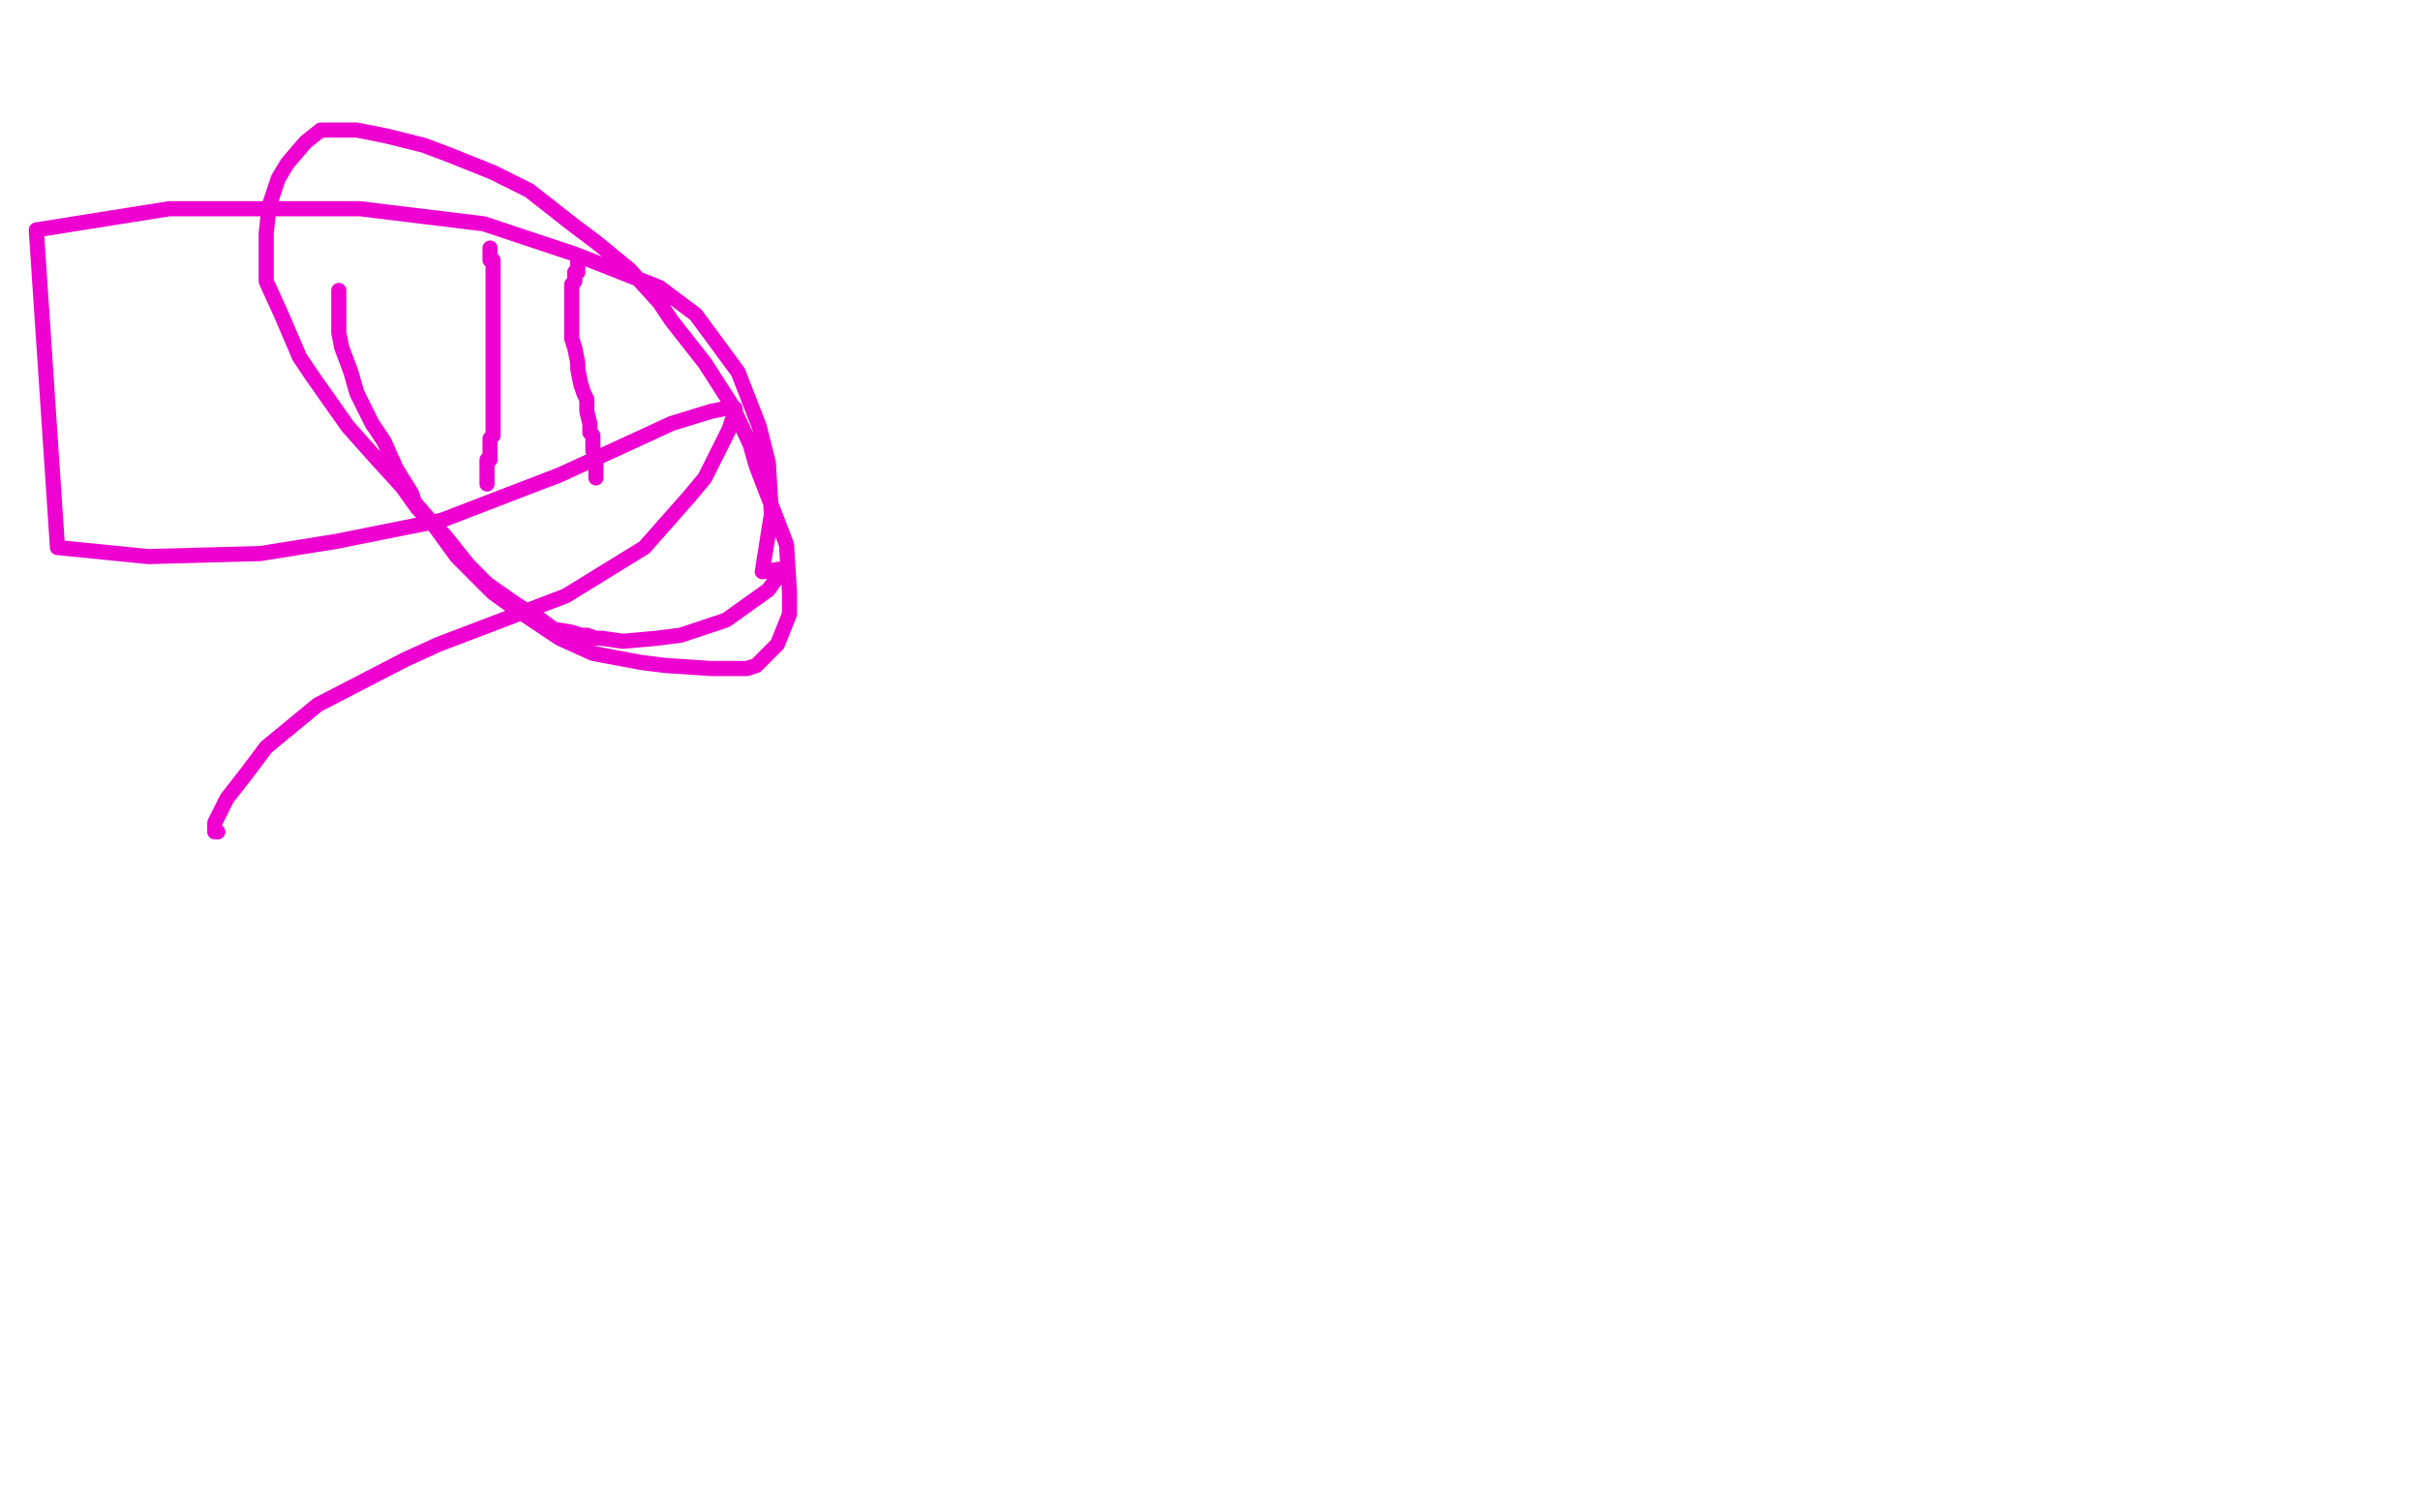 <?xml version="1.0" standalone="no"?>
<!DOCTYPE svg PUBLIC "-//W3C//DTD SVG 1.1//EN"
"http://www.w3.org/Graphics/SVG/1.1/DTD/svg11.dtd">

<svg width="800" height="500" version="1.1" xmlns="http://www.w3.org/2000/svg" xmlns:xlink="http://www.w3.org/1999/xlink" style="stroke-antialiasing: false"><desc>This SVG has been created on https://colorillo.com/</desc><rect x='0' y='0' width='800' height='500' style='fill: rgb(255,255,255); stroke-width:0' /><polyline points="162,82 162,83 162,83 162,84 162,84 162,85 162,85 162,86 162,86 163,86 163,88 163,89 163,90 163,91 163,92 163,93 163,94 163,95 163,96 163,98 163,99 163,100 163,101 163,102 163,103 163,104 163,105 163,106 163,108 163,109 163,110 163,111 163,112 163,113 163,114 163,115 163,116 163,117 163,118 163,119 163,120 163,122 163,124 163,125 163,126 163,127 163,128 163,129 163,130 163,131 163,132 163,133 163,134 163,135 163,136 163,137 163,139 163,140 163,141 163,142 163,143 163,144 162,145 162,146 162,147 162,148 162,149 162,150 162,151 162,152 161,152 161,154 161,155 161,156 161,157 161,158 161,159 161,160" style="fill: none; stroke: #ed00d0; stroke-width: 5; stroke-linejoin: round; stroke-linecap: round; stroke-antialiasing: false; stroke-antialias: 0; opacity: 1.0"/>
<polyline points="191,85 191,86 191,86 191,87 191,87 191,88 191,88 191,89 191,89 191,90 191,90 190,90 190,90 190,91 190,91 190,93 189,94 189,96 189,100 189,102 189,104 189,108 189,110 189,112 190,115 191,120 191,122 192,127 193,130 194,132 194,134 194,136 195,140 195,141 195,143 196,144 196,146 196,148 196,149 197,151 197,152 197,154 197,155 197,156 197,157 197,158" style="fill: none; stroke: #ed00d0; stroke-width: 5; stroke-linejoin: round; stroke-linecap: round; stroke-antialiasing: false; stroke-antialias: 0; opacity: 1.0"/>
<polyline points="112,96 112,97 112,97 112,100 112,100 112,102 112,102 112,110 112,110 113,115 113,115 116,123 116,123 118,130 118,130 123,140 127,146 131,155 136,163 137,166 143,173 151,184 163,196 170,201 185,211 196,216 212,219 220,220 235,221 247,221 250,220 257,213 261,203 261,196 260,180 255,167 250,154 248,147 242,134 233,120 222,106 218,100 208,89 197,80 189,74 175,63 163,57 148,51 140,48 128,45 118,43 114,43 106,43 101,47 95,54 92,59 89,68 88,77 88,84 88,93 93,104 99,118 103,124 115,141 123,150 133,161 138,168 147,177 155,187 161,193 171,200 179,205 183,208 189,209 192,210 194,210 197,211 199,211 206,212 217,211 225,210 240,205 254,195 259,188 252,189 255,170 254,153 251,141 244,123 230,104 218,95 190,84 160,74 119,69 103,69 56,69 12,76 19,181 49,184 86,183 111,179 146,172 185,157 209,146 222,140 235,136 240,135 241,135 243,135 243,137 242,139 241,142 239,146 233,158 228,164 213,181 187,197 145,213 134,218 105,233 88,247 82,255 75,264 71,272 71,275 72,275" style="fill: none; stroke: #ed00d0; stroke-width: 5; stroke-linejoin: round; stroke-linecap: round; stroke-antialiasing: false; stroke-antialias: 0; opacity: 1.0"/>
</svg>
